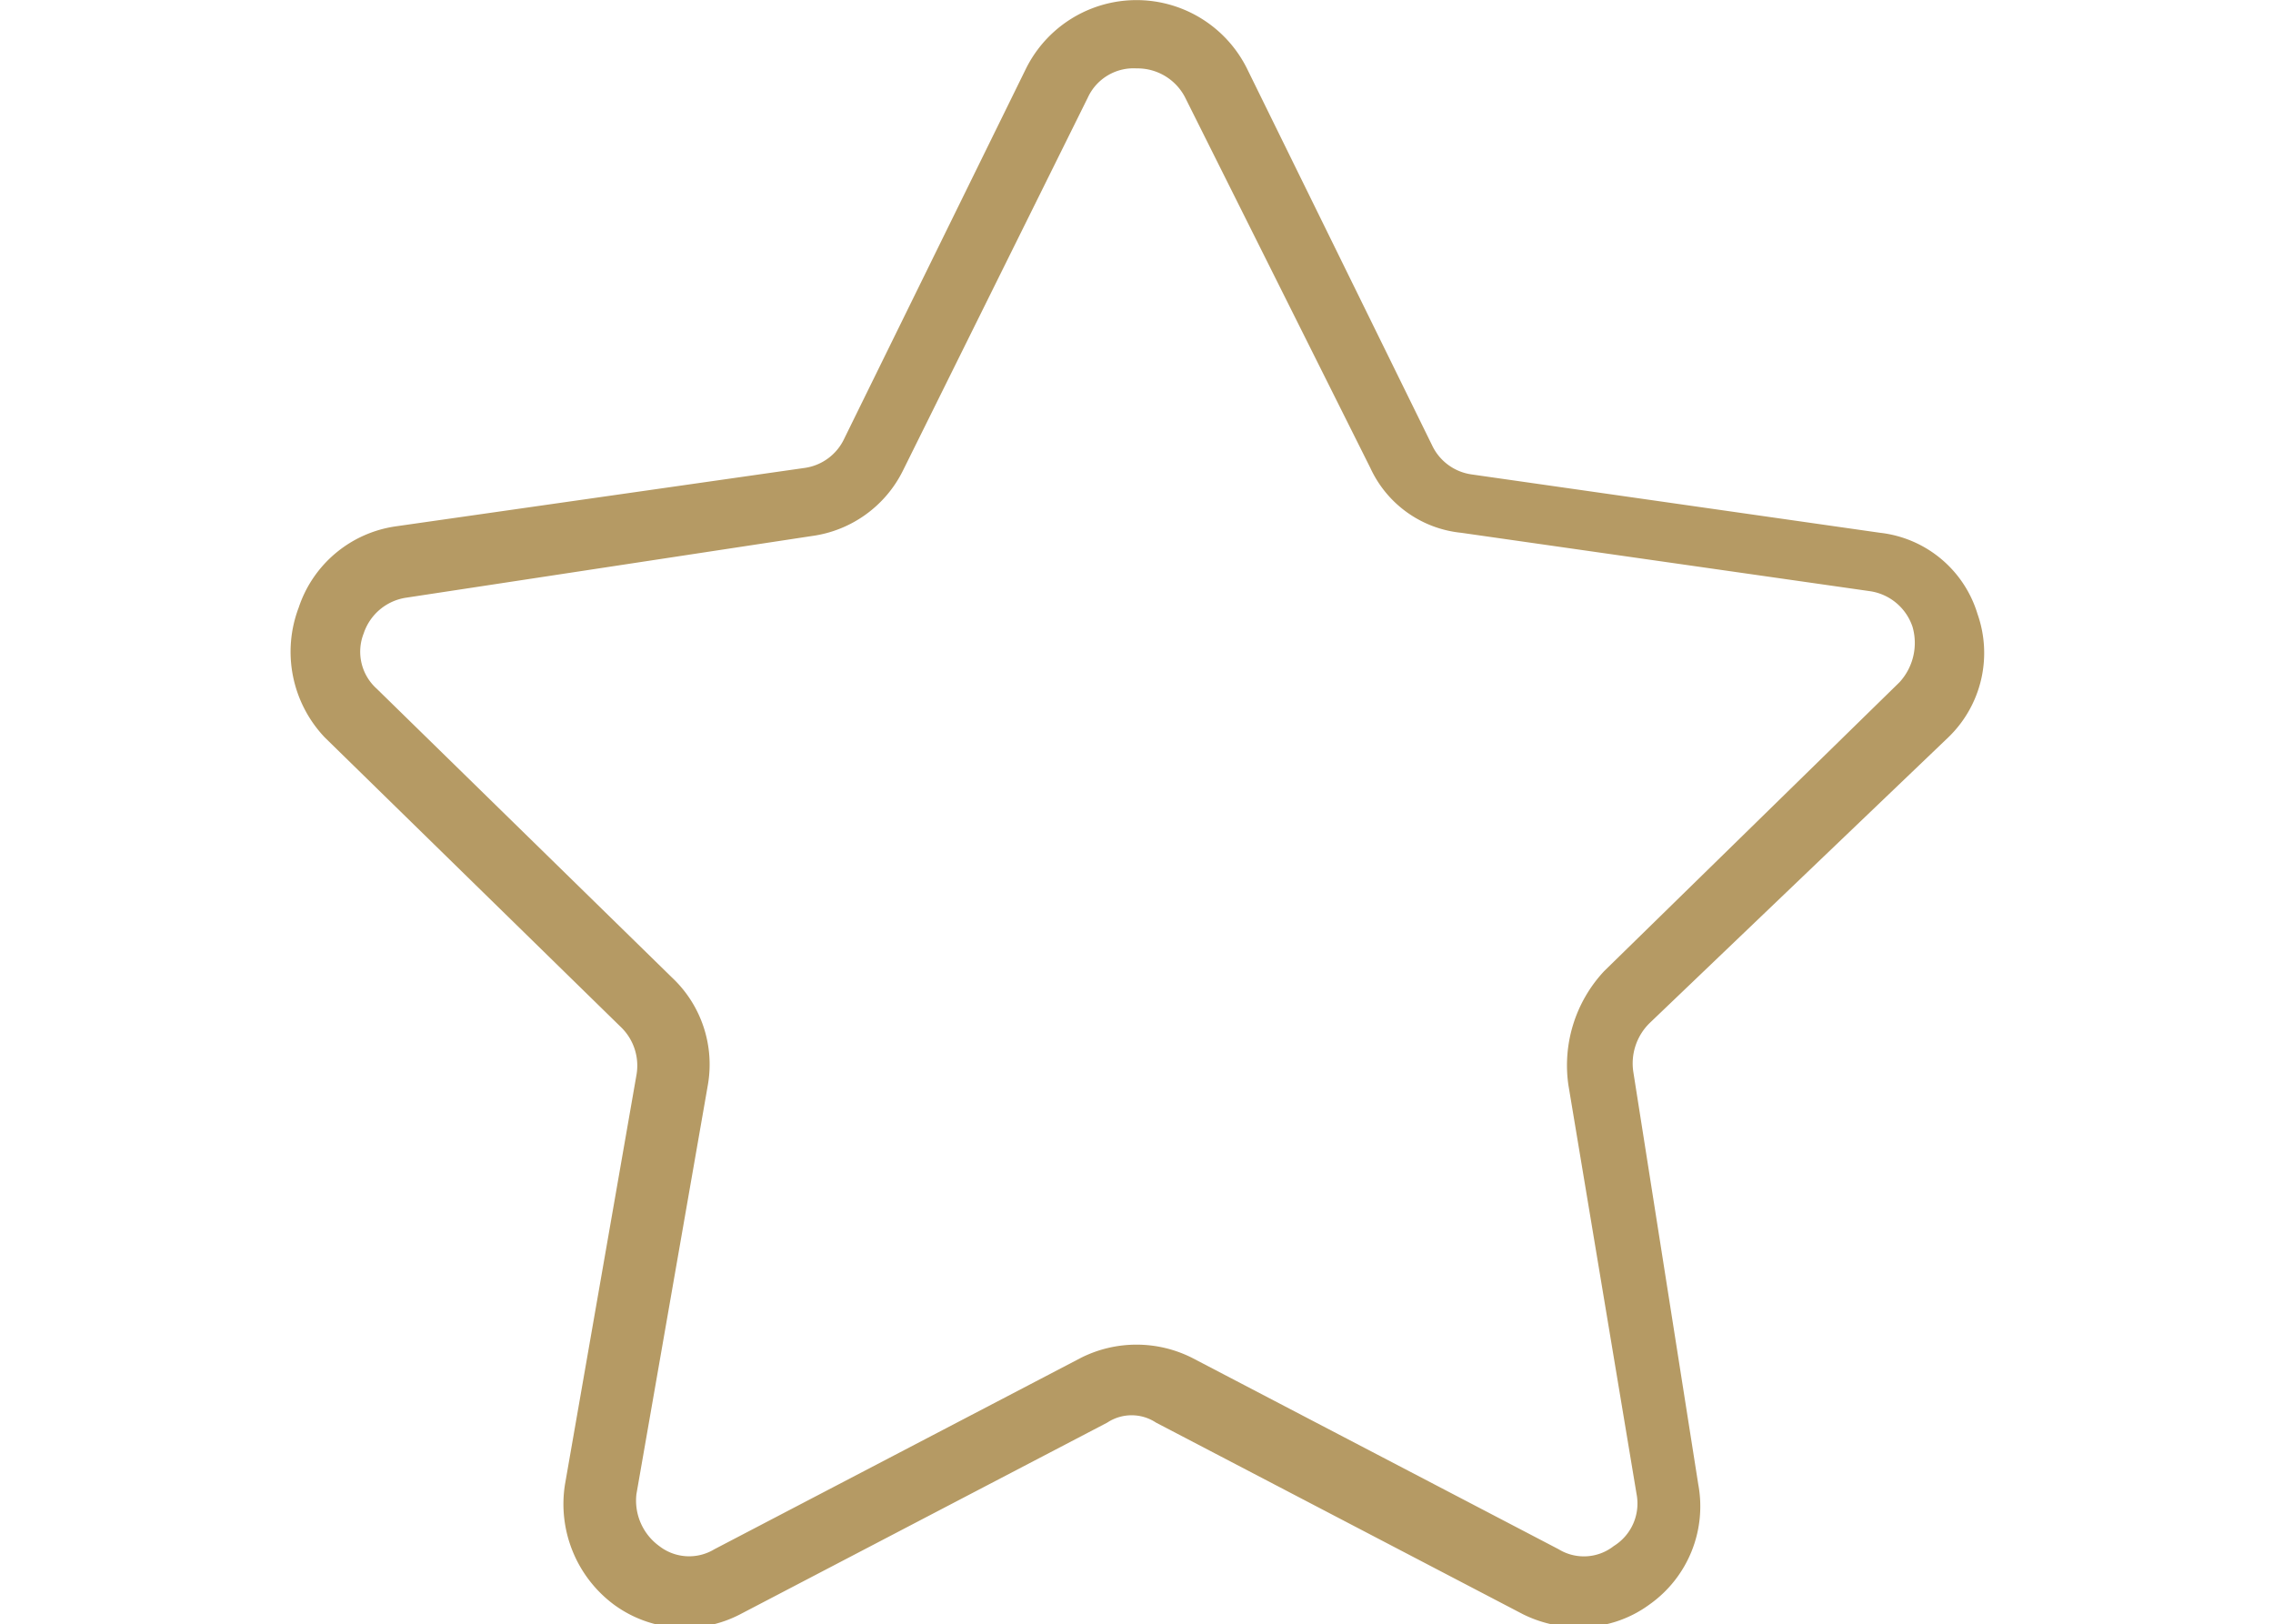 <svg id="Layer_1" data-name="Layer 1" xmlns="http://www.w3.org/2000/svg" width="24.69mm" height="17.64mm" viewBox="0 0 70 50"><defs><style>.cls-1{fill:#b59a64;}</style></defs><title>about-04</title><path class="cls-1" d="M60,22.7a3.61,3.61,0,0,0,.9-3.8,3.55,3.55,0,0,0-3-2.5L45.3,14.6a1.59,1.59,0,0,1-1.2-.9L38.4,2.1a3.8,3.8,0,0,0-6.8,0L26,13.5a1.59,1.59,0,0,1-1.2.9L12.2,16.2a3.7,3.7,0,0,0-3,2.5,3.83,3.83,0,0,0,.8,4l9.1,8.9a1.65,1.65,0,0,1,.5,1.5L17.4,45.7a3.86,3.86,0,0,0,1.5,3.7,3.69,3.69,0,0,0,3.9.3l11.3-5.9a1.36,1.36,0,0,1,1.5,0l11.3,5.9a3.81,3.81,0,0,0,1.7.4,3.6,3.6,0,0,0,2.2-.7,3.7,3.7,0,0,0,1.5-3.7L50.3,33a1.74,1.74,0,0,1,.5-1.5ZM48.3,33.4L50.4,46a1.54,1.54,0,0,1-.7,1.6,1.49,1.49,0,0,1-1.7.1L36.7,41.8a3.81,3.81,0,0,0-3.4,0L22,47.7a1.5,1.5,0,0,1-1.7-.1,1.73,1.73,0,0,1-.7-1.6l2.2-12.6a3.67,3.67,0,0,0-1.1-3.3l-9.1-8.9a1.53,1.53,0,0,1-.4-1.7,1.63,1.63,0,0,1,1.3-1.1L25,16.5a3.68,3.68,0,0,0,2.8-2L33.5,3A1.55,1.55,0,0,1,35,2.1a1.65,1.65,0,0,1,1.5.9l5.7,11.4a3.46,3.46,0,0,0,2.8,2l12.6,1.8a1.63,1.63,0,0,1,1.3,1.1,1.79,1.79,0,0,1-.4,1.7l-9.1,8.9a4.25,4.25,0,0,0-1.1,3.5h0Z"/></svg>